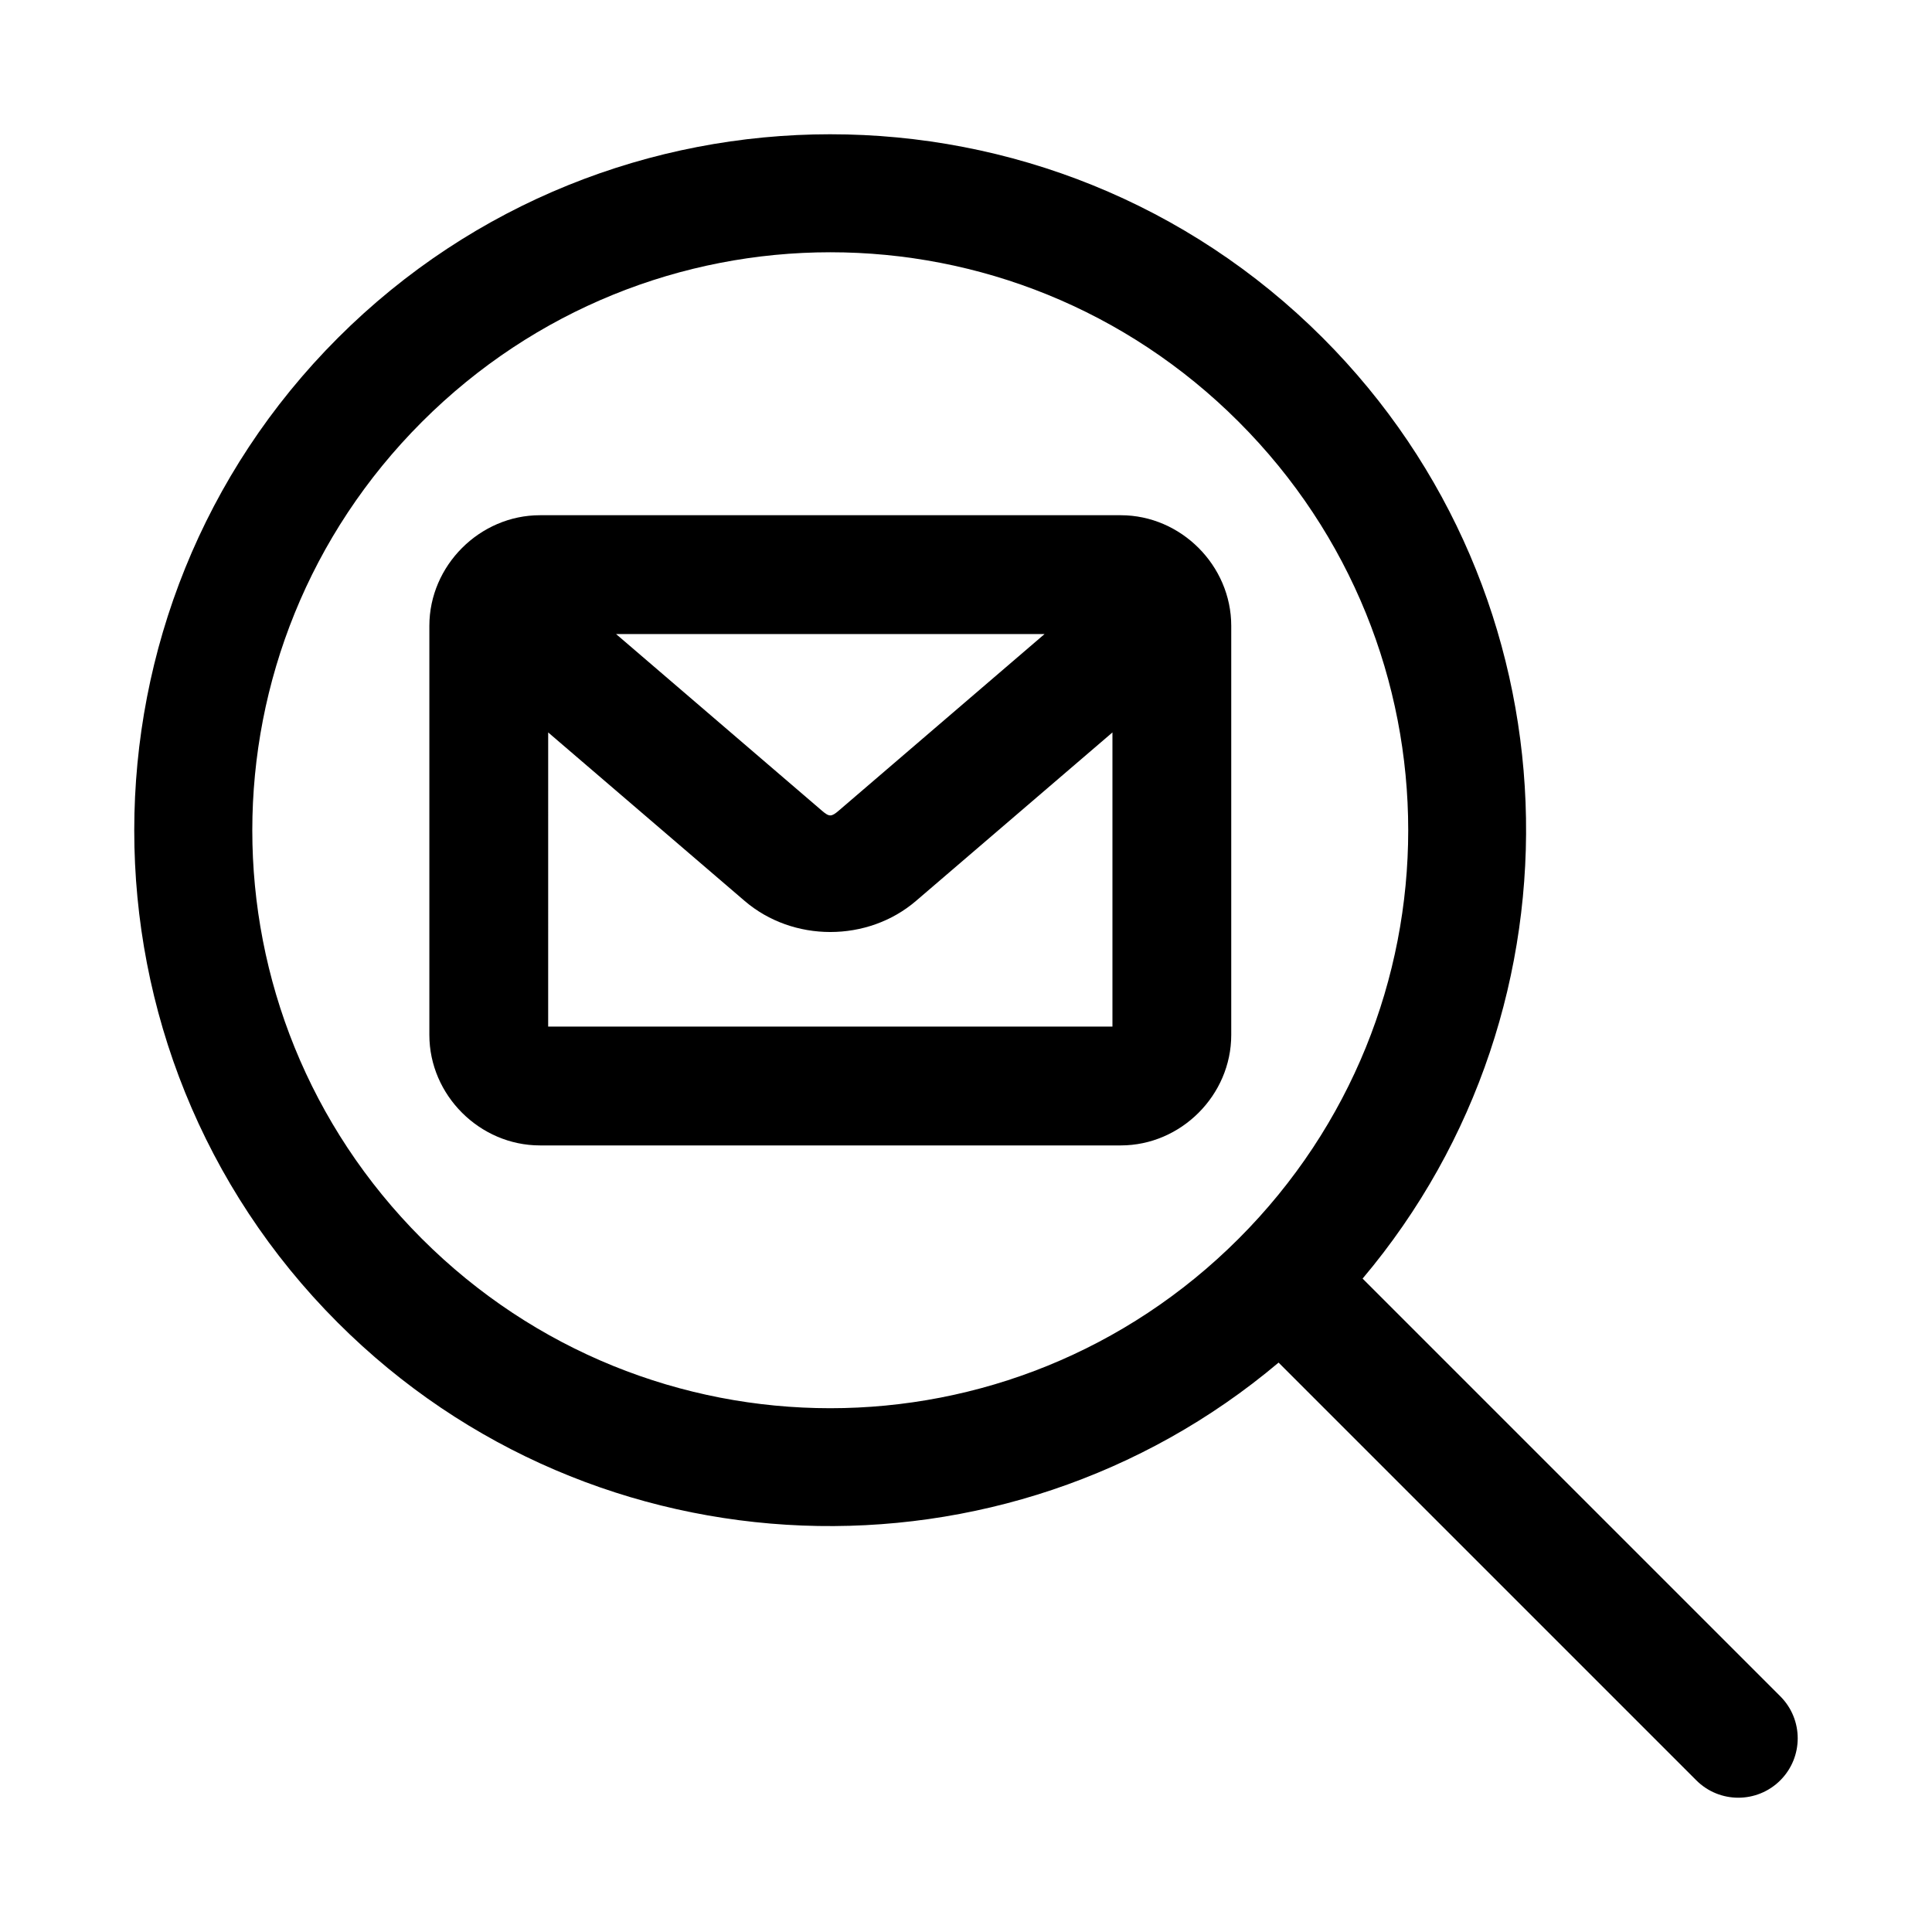 <?xml version="1.0" encoding="UTF-8"?>
<!-- Uploaded to: ICON Repo, www.iconrepo.com, Generator: ICON Repo Mixer Tools -->
<svg fill="#000000" width="800px" height="800px" version="1.1" viewBox="144 144 512 512" xmlns="http://www.w3.org/2000/svg">
 <g>
  <path d="m364.05 179.58c-47.262 0.004-94.531 17.996-130.5 53.965-71.941 71.941-71.973 189.04-0.031 260.98 68.188 68.188 176.9 71.648 249.32 10.578l110.7 110.7c6.148 6.148 16.113 6.148 22.262 0 6.148-6.148 6.148-16.113 0-22.262l-110.7-110.7c61.074-72.422 57.613-181.13-10.574-249.32-35.969-35.973-83.211-53.941-130.47-53.938zm108.21 76.199c59.91 59.91 59.91 156.57 0 216.48-59.91 59.91-156.57 59.91-216.48 0-59.91-59.91-59.879-156.54 0.031-216.45 29.953-29.953 69.102-44.953 108.24-44.957 39.137-0.004 78.254 14.973 108.21 44.926z"/>
  <path d="m287.09 280.54c-15.957 0-29.305 13.348-29.305 29.305v108.43c0 15.957 13.348 29.273 29.305 29.273h153.93c15.957 0 29.273-13.316 29.273-29.273v-108.43c0-15.957-13.316-29.305-29.273-29.305zm20.172 31.488h113.56l-54.582 46.832c-1.91 1.641-2.488 1.641-4.398 0zm-17.988 26.074 52.059 44.648c12.812 10.988 32.605 10.988 45.418 0l52.059-44.648v77.953h-149.54z"/>
 </g>
</svg>